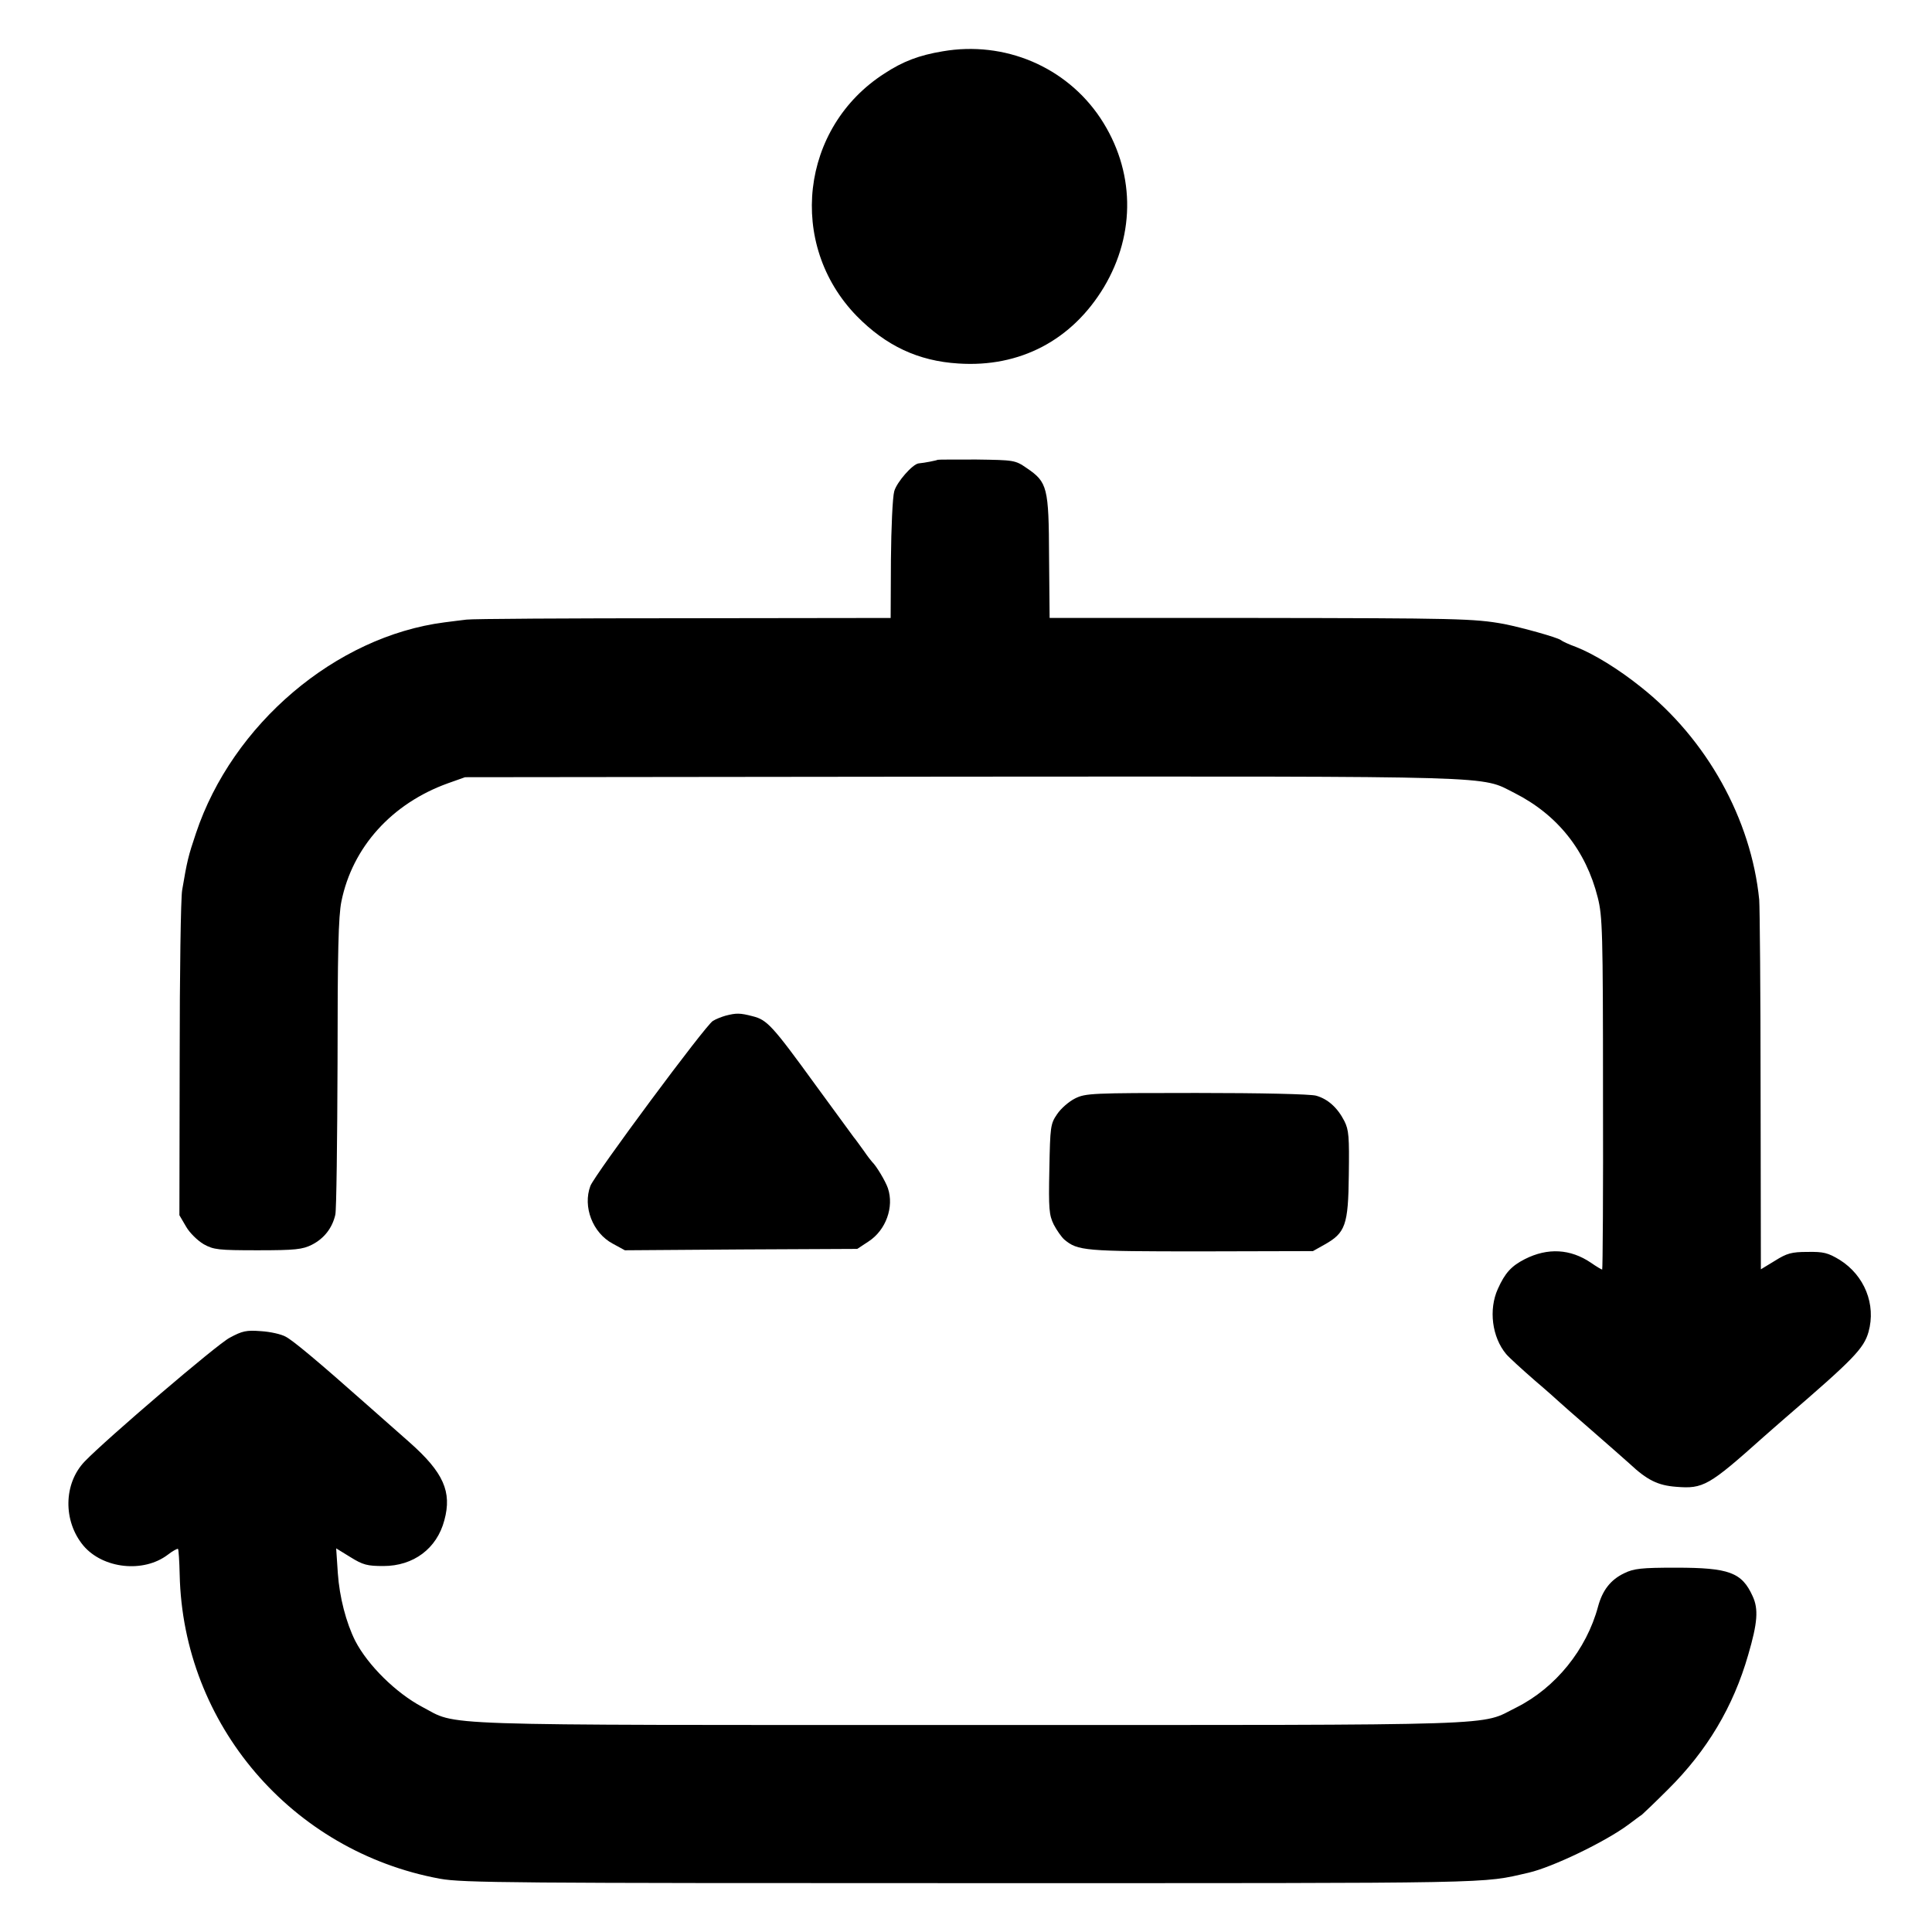 <?xml version="1.0" standalone="no"?>
<!DOCTYPE svg PUBLIC "-//W3C//DTD SVG 20010904//EN"
 "http://www.w3.org/TR/2001/REC-SVG-20010904/DTD/svg10.dtd">
<svg version="1.0" xmlns="http://www.w3.org/2000/svg"
 width="700pt" height="700pt" viewBox="0 0 700 700"
 preserveAspectRatio="xMidYMid meet">
<g transform="translate(0,700) scale(0.1,-0.1)"
fill="#000000" stroke="none">
<path d="M3415 6814 c-84 -14 -143 -36 -210 -80 -305 -195 -354 -619 -101
-879 106 -108 223 -163 368 -172 223 -15 412 84 528 277 116 195 112 423 -13
612 -124 186 -347 281 -572 242z"/>
<path d="M3397 5334 c-2 -2 -46 -11 -69 -13 -22 -3 -79 -68 -88 -101 -6 -21
-11 -133 -12 -248 l-1 -211 -751 -1 c-413 0 -767 -2 -786 -5 -19 -2 -55 -7
-80 -10 -394 -51 -768 -369 -900 -764 -28 -83 -32 -100 -50 -206 -5 -27 -9
-304 -9 -614 l-1 -564 24 -41 c13 -23 42 -51 64 -64 36 -20 53 -22 196 -22
136 0 162 3 196 20 45 23 74 61 85 109 4 18 7 266 8 550 0 400 3 531 14 585
40 197 183 355 386 428 l62 22 1800 2 c1977 1 1877 4 2002 -59 156 -79 259
-208 302 -379 17 -67 19 -123 19 -710 1 -351 -1 -638 -3 -638 -2 0 -21 11 -41
25 -74 50 -156 55 -239 13 -49 -25 -72 -50 -98 -108 -34 -75 -21 -175 30 -236
10 -12 56 -54 103 -95 47 -40 87 -76 90 -79 3 -3 54 -48 114 -100 60 -52 123
-108 140 -123 64 -60 103 -79 169 -84 98 -8 118 3 317 181 19 17 55 48 80 70
245 211 283 250 300 310 28 100 -15 205 -104 261 -43 26 -59 30 -117 29 -58 0
-75 -5 -118 -32 l-51 -31 -1 647 c0 356 -3 667 -5 692 -29 292 -190 582 -429
771 -81 65 -171 120 -235 145 -25 9 -49 20 -55 25 -14 10 -140 45 -205 58
-109 20 -174 21 -905 22 l-742 0 -2 221 c-1 253 -6 271 -81 322 -42 29 -46 29
-182 31 -76 0 -140 0 -141 -1z"/>
<path d="M2629 3320 c-14 -4 -35 -12 -46 -19 -24 -12 -429 -558 -444 -598 -28
-75 8 -170 81 -209 l44 -24 421 3 421 2 41 27 c63 41 93 125 70 193 -9 26 -42
81 -57 95 -3 3 -17 21 -30 40 -14 19 -30 42 -37 50 -6 8 -69 94 -139 190 -156
215 -175 235 -227 248 -46 12 -59 12 -98 2z"/>
<path d="M3895 3020 c-22 -11 -51 -36 -65 -57 -24 -35 -25 -45 -28 -199 -3
-145 -1 -166 16 -201 11 -21 28 -45 38 -54 49 -41 72 -43 494 -43 l407 1 41
23 c77 43 87 71 89 253 2 139 0 163 -16 195 -25 49 -60 80 -102 92 -19 6 -204
10 -434 10 -380 0 -402 -1 -440 -20z"/>
<path d="M832 2153 c-46 -24 -447 -367 -525 -448 -77 -80 -79 -216 -5 -305 71
-84 218 -100 306 -33 18 14 35 23 37 21 2 -2 5 -44 6 -93 12 -543 406 -1003
943 -1102 83 -15 258 -16 1931 -16 1937 0 1838 -2 2014 38 86 20 276 111 361
174 19 14 41 31 49 36 7 6 50 47 95 92 141 140 236 299 290 487 34 116 38 166
16 213 -39 86 -85 103 -278 103 -125 0 -152 -3 -187 -20 -50 -24 -79 -62 -95
-121 -42 -156 -154 -294 -295 -365 -138 -68 5 -64 -1980 -64 -1995 0 -1851 -4
-1986 66 -94 50 -196 150 -242 239 -33 66 -57 158 -63 245 l-6 90 52 -32 c45
-28 61 -32 119 -32 109 0 194 63 221 166 28 103 -3 173 -126 282 -49 43 -118
104 -154 136 -176 156 -268 233 -295 247 -16 9 -56 18 -90 20 -52 4 -67 1
-113 -24z"/>
</g>
</svg>
